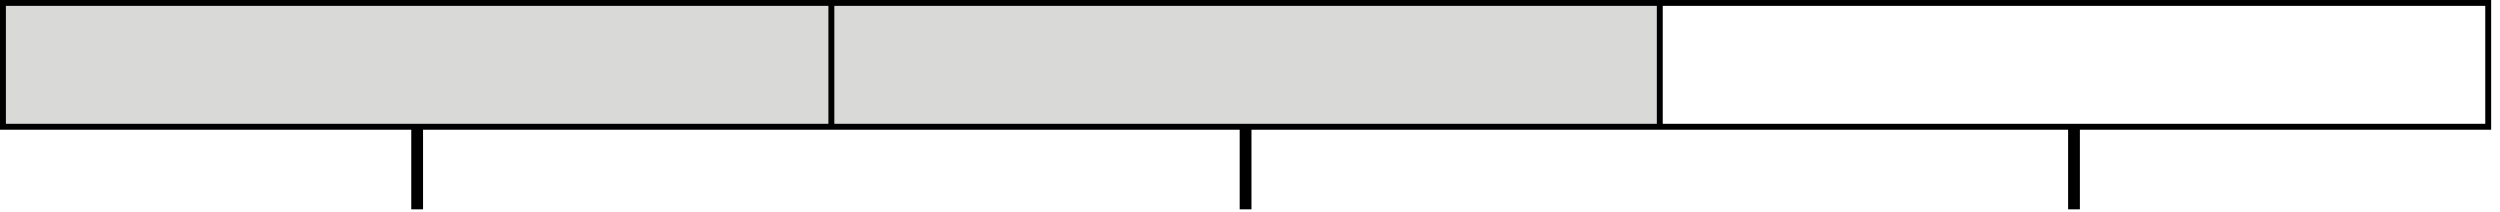 <svg width="212" height="18" viewBox="0 0 212 18" fill="none" xmlns="http://www.w3.org/2000/svg">
<g clip-path="url(#clip0_483_37)">
<path d="M140.75 0.25H0.25V10.75H140.75V0.25Z" fill="#D9D9D7"/>
<path d="M211 0.25H0.25V10.75H211V0.25Z" stroke="black" stroke-width="0.5" stroke-miterlimit="10"/>
<path d="M70.5 0.25V10.75" stroke="black" stroke-width="0.5" stroke-miterlimit="10"/>
<path d="M35.375 10.75V17.75" stroke="black" stroke-miterlimit="10"/>
<path d="M105.625 10.75V17.75" stroke="black" stroke-miterlimit="10"/>
<path d="M175.875 10.75V17.75" stroke="black" stroke-miterlimit="10"/>
<path d="M140.75 0.25V10.75" stroke="black" stroke-width="0.5" stroke-miterlimit="10"/>
</g>
<defs>
<clipPath id="clip0_483_37">
<rect width="211.25" height="17.75" fill="white"/>
</clipPath>
</defs>
</svg>
